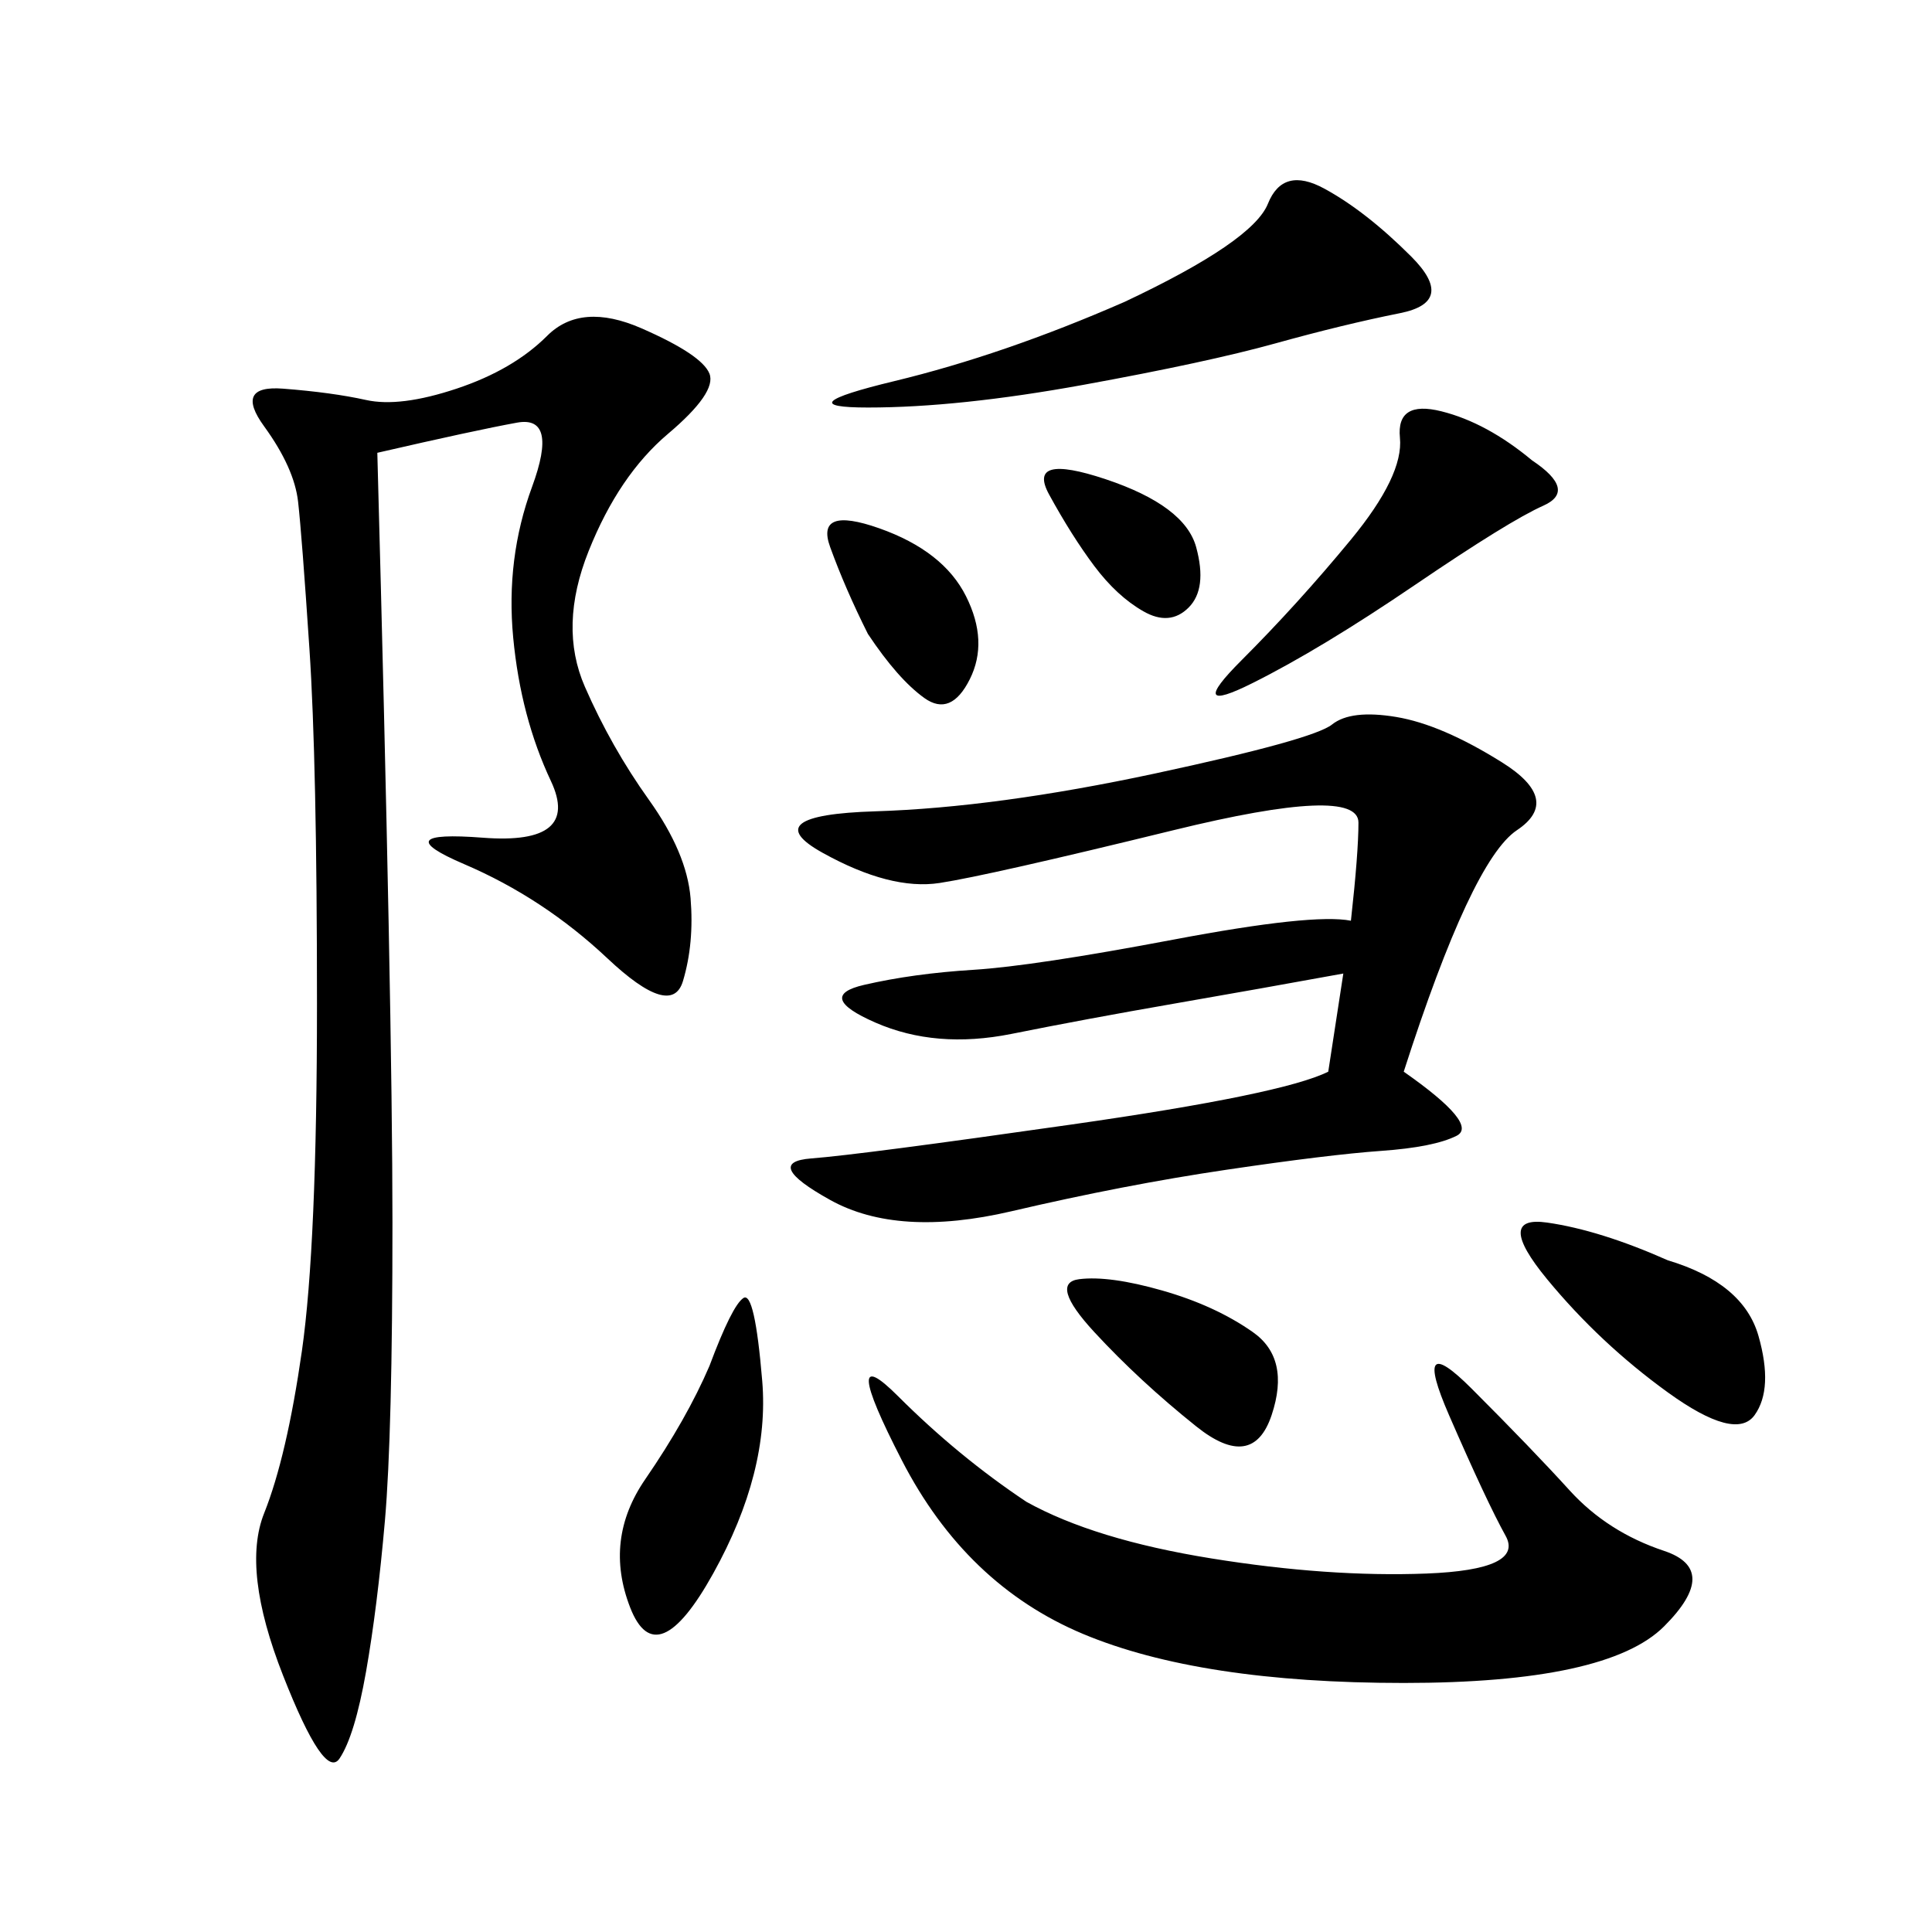 <svg xmlns="http://www.w3.org/2000/svg" xmlns:xlink="http://www.w3.org/1999/xlink" width="300" height="300"><path d="M58.59 70.31Q60.94 157.03 60.94 189.84L60.94 189.84Q60.94 222.66 59.77 236.13Q58.59 249.61 56.84 259.57Q55.08 269.53 52.73 273.05Q50.39 276.56 43.95 260.16Q37.50 243.75 41.02 234.96Q44.53 226.17 46.88 209.77Q49.22 193.36 49.22 155.86L49.22 155.86Q49.22 118.36 48.05 100.78Q46.88 83.20 46.29 77.93Q45.70 72.66 41.02 66.21Q36.33 59.77 43.95 60.35Q51.56 60.94 56.84 62.11Q62.11 63.28 70.90 60.35Q79.69 57.42 84.96 52.15Q90.23 46.88 99.61 50.98Q108.98 55.08 110.16 58.01Q111.33 60.94 103.71 67.38Q96.09 73.83 91.41 85.55Q86.72 97.27 90.82 106.64Q94.92 116.02 100.78 124.22Q106.64 132.42 107.23 139.45Q107.81 146.48 106.05 152.34Q104.30 158.20 94.34 148.83Q84.38 139.45 72.07 134.18Q59.77 128.91 75 130.08Q90.23 131.25 85.55 121.29Q80.86 111.33 79.69 99.02Q78.52 86.72 82.62 75.59Q86.72 64.45 80.27 65.63Q73.83 66.80 58.59 70.31L58.59 70.31ZM217.97 166.41Q229.69 174.61 226.17 176.37Q222.66 178.13 214.45 178.71Q206.25 179.30 190.43 181.64Q174.61 183.98 157.03 188.09Q139.45 192.19 128.91 186.33Q118.36 180.47 125.98 179.88Q133.59 179.30 166.41 174.61Q199.22 169.92 206.25 166.41L206.25 166.41L208.59 151.17Q195.70 153.52 182.23 155.86Q168.75 158.20 157.03 160.55Q145.31 162.89 135.94 158.79Q126.56 154.69 134.18 152.93Q141.80 151.17 151.17 150.59Q160.55 150 182.23 145.90Q203.91 141.80 209.77 142.97L209.77 142.97Q210.94 132.42 210.94 127.73L210.94 127.73Q210.94 121.88 182.23 128.91Q153.52 135.94 145.90 137.11Q138.28 138.28 127.73 132.42Q117.19 126.56 135.94 125.98Q154.69 125.39 179.30 120.12Q203.91 114.84 206.84 112.50Q209.77 110.16 216.80 111.33Q223.83 112.50 233.20 118.36Q242.58 124.22 235.55 128.91Q228.52 133.59 217.97 166.41L217.97 166.41ZM159.38 233.20Q169.92 239.06 188.09 241.99Q206.25 244.92 221.48 244.34Q236.72 243.75 233.79 238.48Q230.86 233.20 225 219.73Q219.14 206.25 228.52 215.63Q237.89 225 243.75 231.45Q249.61 237.89 258.40 240.82Q267.19 243.75 258.40 252.54Q249.61 261.33 217.97 261.33L217.97 261.33Q186.33 261.33 168.16 253.71Q150 246.09 140.04 226.76Q130.08 207.42 139.45 216.80Q148.83 226.17 159.38 233.20L159.38 233.20ZM174.61 46.88Q194.53 37.50 196.88 31.64Q199.22 25.78 205.66 29.30Q212.11 32.81 219.14 39.84Q226.17 46.88 217.38 48.63Q208.59 50.39 198.05 53.32Q187.50 56.25 168.16 59.77Q148.83 63.28 134.77 63.28L134.77 63.28Q121.88 63.28 138.87 59.18Q155.86 55.08 174.61 46.88L174.61 46.88ZM237.89 71.48Q244.92 76.17 239.65 78.52Q234.38 80.86 219.73 90.82Q205.08 100.78 194.53 106.05Q183.98 111.33 192.77 102.54Q201.56 93.75 209.77 83.79Q217.97 73.83 217.38 67.97Q216.80 62.11 223.83 63.87Q230.86 65.63 237.89 71.48L237.89 71.48ZM258.98 195.70Q270.70 199.22 273.05 207.42Q275.39 215.63 272.46 219.73Q269.53 223.83 258.98 216.21Q248.44 208.59 240.23 198.63Q232.03 188.67 240.23 189.84Q248.44 191.02 258.98 195.70L258.98 195.70ZM110.16 212.11Q113.67 202.73 115.43 201.56Q117.19 200.39 118.36 214.45Q119.53 228.52 110.74 244.34Q101.95 260.16 97.85 249.61Q93.75 239.06 100.20 229.69Q106.64 220.31 110.16 212.11L110.16 212.11ZM180.47 200.39Q188.67 202.73 194.53 206.84Q200.39 210.94 197.46 219.73Q194.53 228.52 185.74 221.48Q176.95 214.45 169.92 206.84Q162.89 199.22 167.58 198.63Q172.27 198.05 180.47 200.39L180.47 200.39ZM134.77 98.44Q131.25 91.41 128.91 84.96Q126.56 78.52 136.52 82.03Q146.48 85.55 150 92.58Q153.52 99.61 150.59 105.47Q147.66 111.33 143.55 108.40Q139.45 105.47 134.77 98.44L134.77 98.44ZM169.92 87.89Q166.41 83.20 162.89 76.76Q159.38 70.31 171.68 74.41Q183.98 78.52 185.74 84.96Q187.50 91.41 184.57 94.34Q181.64 97.27 177.54 94.92Q173.44 92.58 169.92 87.89L169.92 87.89Z"/></svg>
